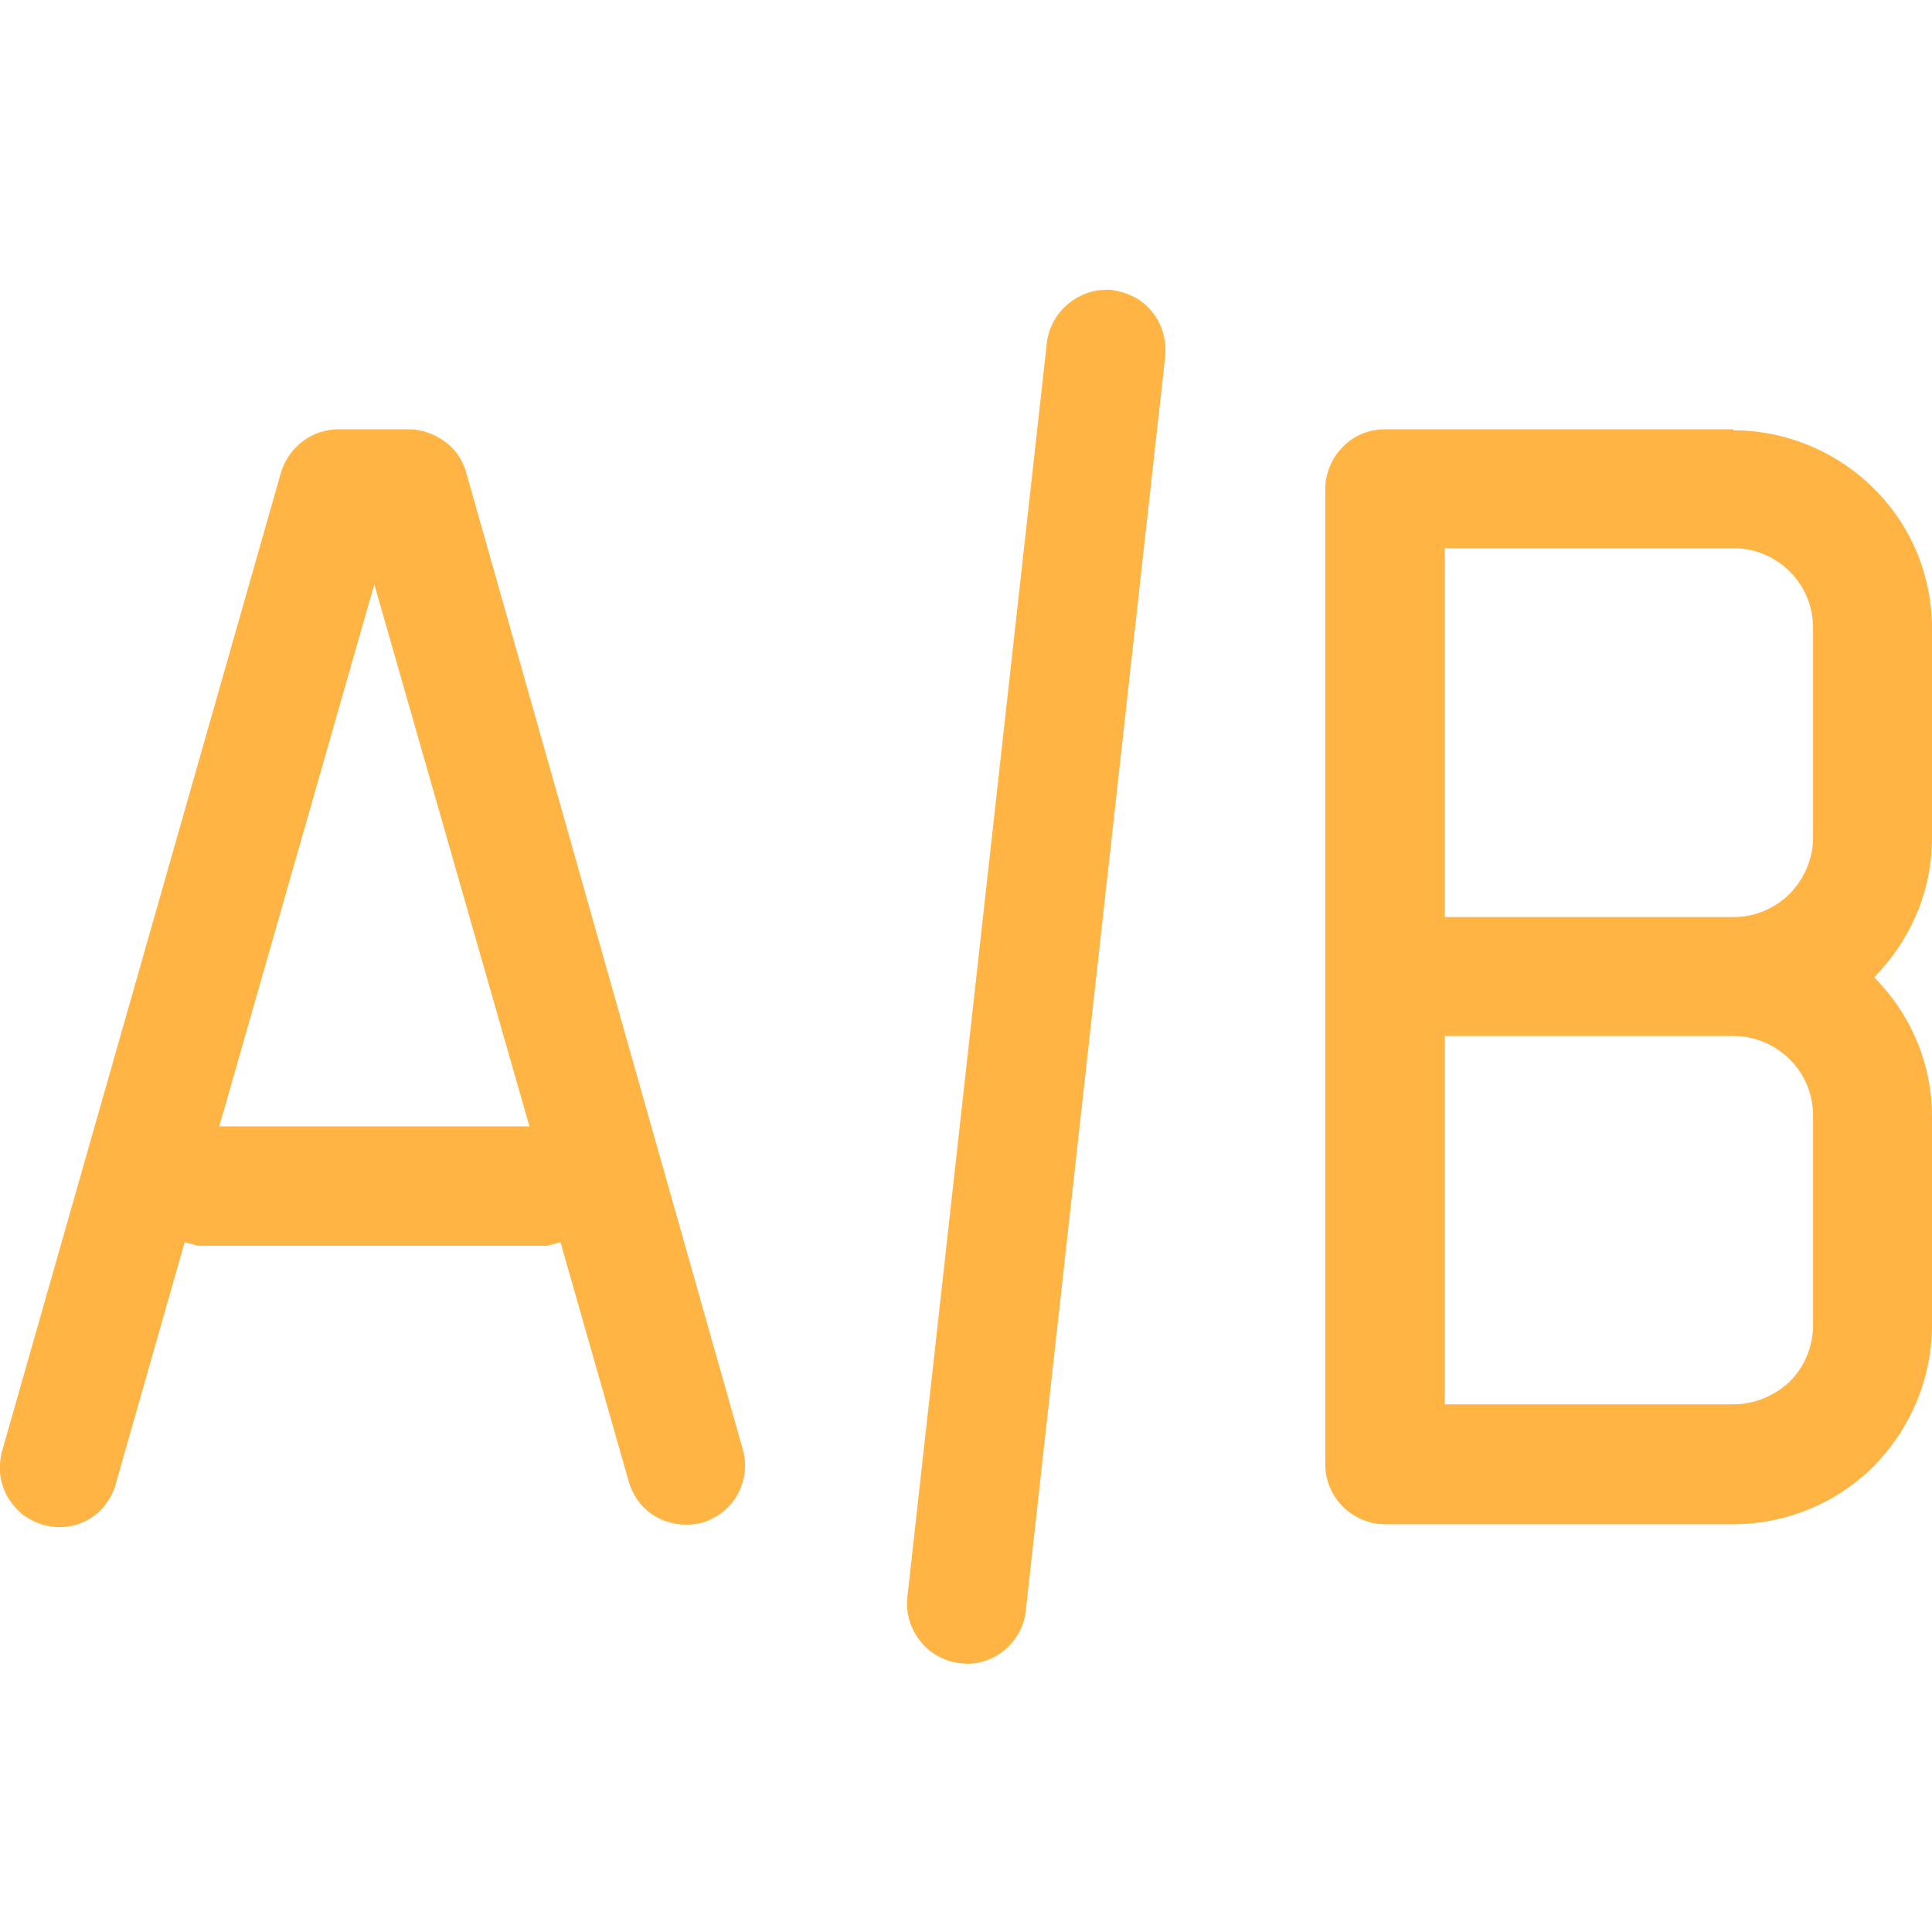 <svg width="24" height="24" viewBox="0 0 24 24" fill="none" xmlns="http://www.w3.org/2000/svg">
    <g clip-path="url(#clip0_4433_7950)">
        <path d="M13.82 3.6C13.82 3.6 13.77 3.6 13.745 3.6C13.577 3.6 13.415 3.656 13.278 3.768C13.122 3.893 13.028 4.068 13.004 4.261L11.271 19.845C11.252 20.038 11.308 20.232 11.433 20.388C11.557 20.544 11.732 20.637 11.931 20.662C11.963 20.662 11.988 20.668 12.012 20.668C12.193 20.668 12.368 20.6 12.499 20.481C12.636 20.357 12.723 20.194 12.742 20.014L14.475 4.423C14.493 4.23 14.437 4.03 14.319 3.881C14.194 3.725 14.02 3.631 13.82 3.606V3.6Z" fill="#FFB443"/>
        <path d="M21.531 5.333H17.205C17.006 5.333 16.819 5.408 16.682 5.551C16.544 5.688 16.463 5.882 16.463 6.075V18.193C16.463 18.387 16.544 18.58 16.682 18.717C16.819 18.854 17.012 18.935 17.205 18.935H21.531C22.18 18.935 22.822 18.673 23.277 18.212C23.732 17.751 24 17.121 24 16.466V13.867C24 13.256 23.769 12.67 23.358 12.221L23.283 12.14L23.358 12.059C23.769 11.604 24 11.024 24 10.414V7.814C24 7.153 23.744 6.53 23.277 6.069C22.816 5.607 22.18 5.345 21.531 5.345V5.333ZM22.523 16.46C22.523 16.722 22.417 16.978 22.236 17.159C22.049 17.339 21.793 17.445 21.538 17.445H17.947V12.87H21.538C21.799 12.87 22.049 12.976 22.236 13.163C22.423 13.35 22.523 13.599 22.523 13.861V16.46ZM22.523 10.401C22.523 10.663 22.417 10.912 22.236 11.099C22.049 11.286 21.799 11.392 21.538 11.392H17.947V6.81H21.538C21.799 6.81 22.049 6.916 22.236 7.103C22.423 7.29 22.523 7.54 22.523 7.802V10.401Z" fill="#FFB443"/>
        <path d="M5.791 5.869C5.748 5.713 5.654 5.576 5.523 5.483C5.392 5.389 5.236 5.333 5.074 5.333H4.208C4.046 5.333 3.89 5.383 3.759 5.483C3.628 5.582 3.535 5.72 3.491 5.869L0.037 17.988C0.006 18.087 -0.006 18.187 9.35979e-05 18.287C0.006 18.387 0.037 18.48 0.081 18.573C0.131 18.661 0.193 18.736 0.268 18.804C0.349 18.866 0.436 18.91 0.53 18.941C0.63 18.966 0.723 18.979 0.823 18.966C0.923 18.954 1.016 18.923 1.103 18.873C1.191 18.823 1.266 18.754 1.322 18.673C1.384 18.592 1.421 18.505 1.446 18.405L2.294 15.432L2.413 15.463C2.413 15.463 2.456 15.475 2.481 15.475H6.795C6.795 15.475 6.826 15.469 6.845 15.463L6.963 15.432L7.811 18.405C7.855 18.561 7.948 18.698 8.073 18.792C8.254 18.929 8.503 18.973 8.721 18.916C8.908 18.86 9.07 18.736 9.164 18.561C9.257 18.393 9.282 18.187 9.226 18L5.791 5.869ZM2.724 13.992L4.65 7.259L6.577 13.992H2.73H2.724Z" fill="#FFB443"/>
    </g>
    <defs>
        <clipPath id="clip0_4433_7950">
            <rect width="24" height="24" fill="white"/>
        </clipPath>
    </defs>
</svg>
